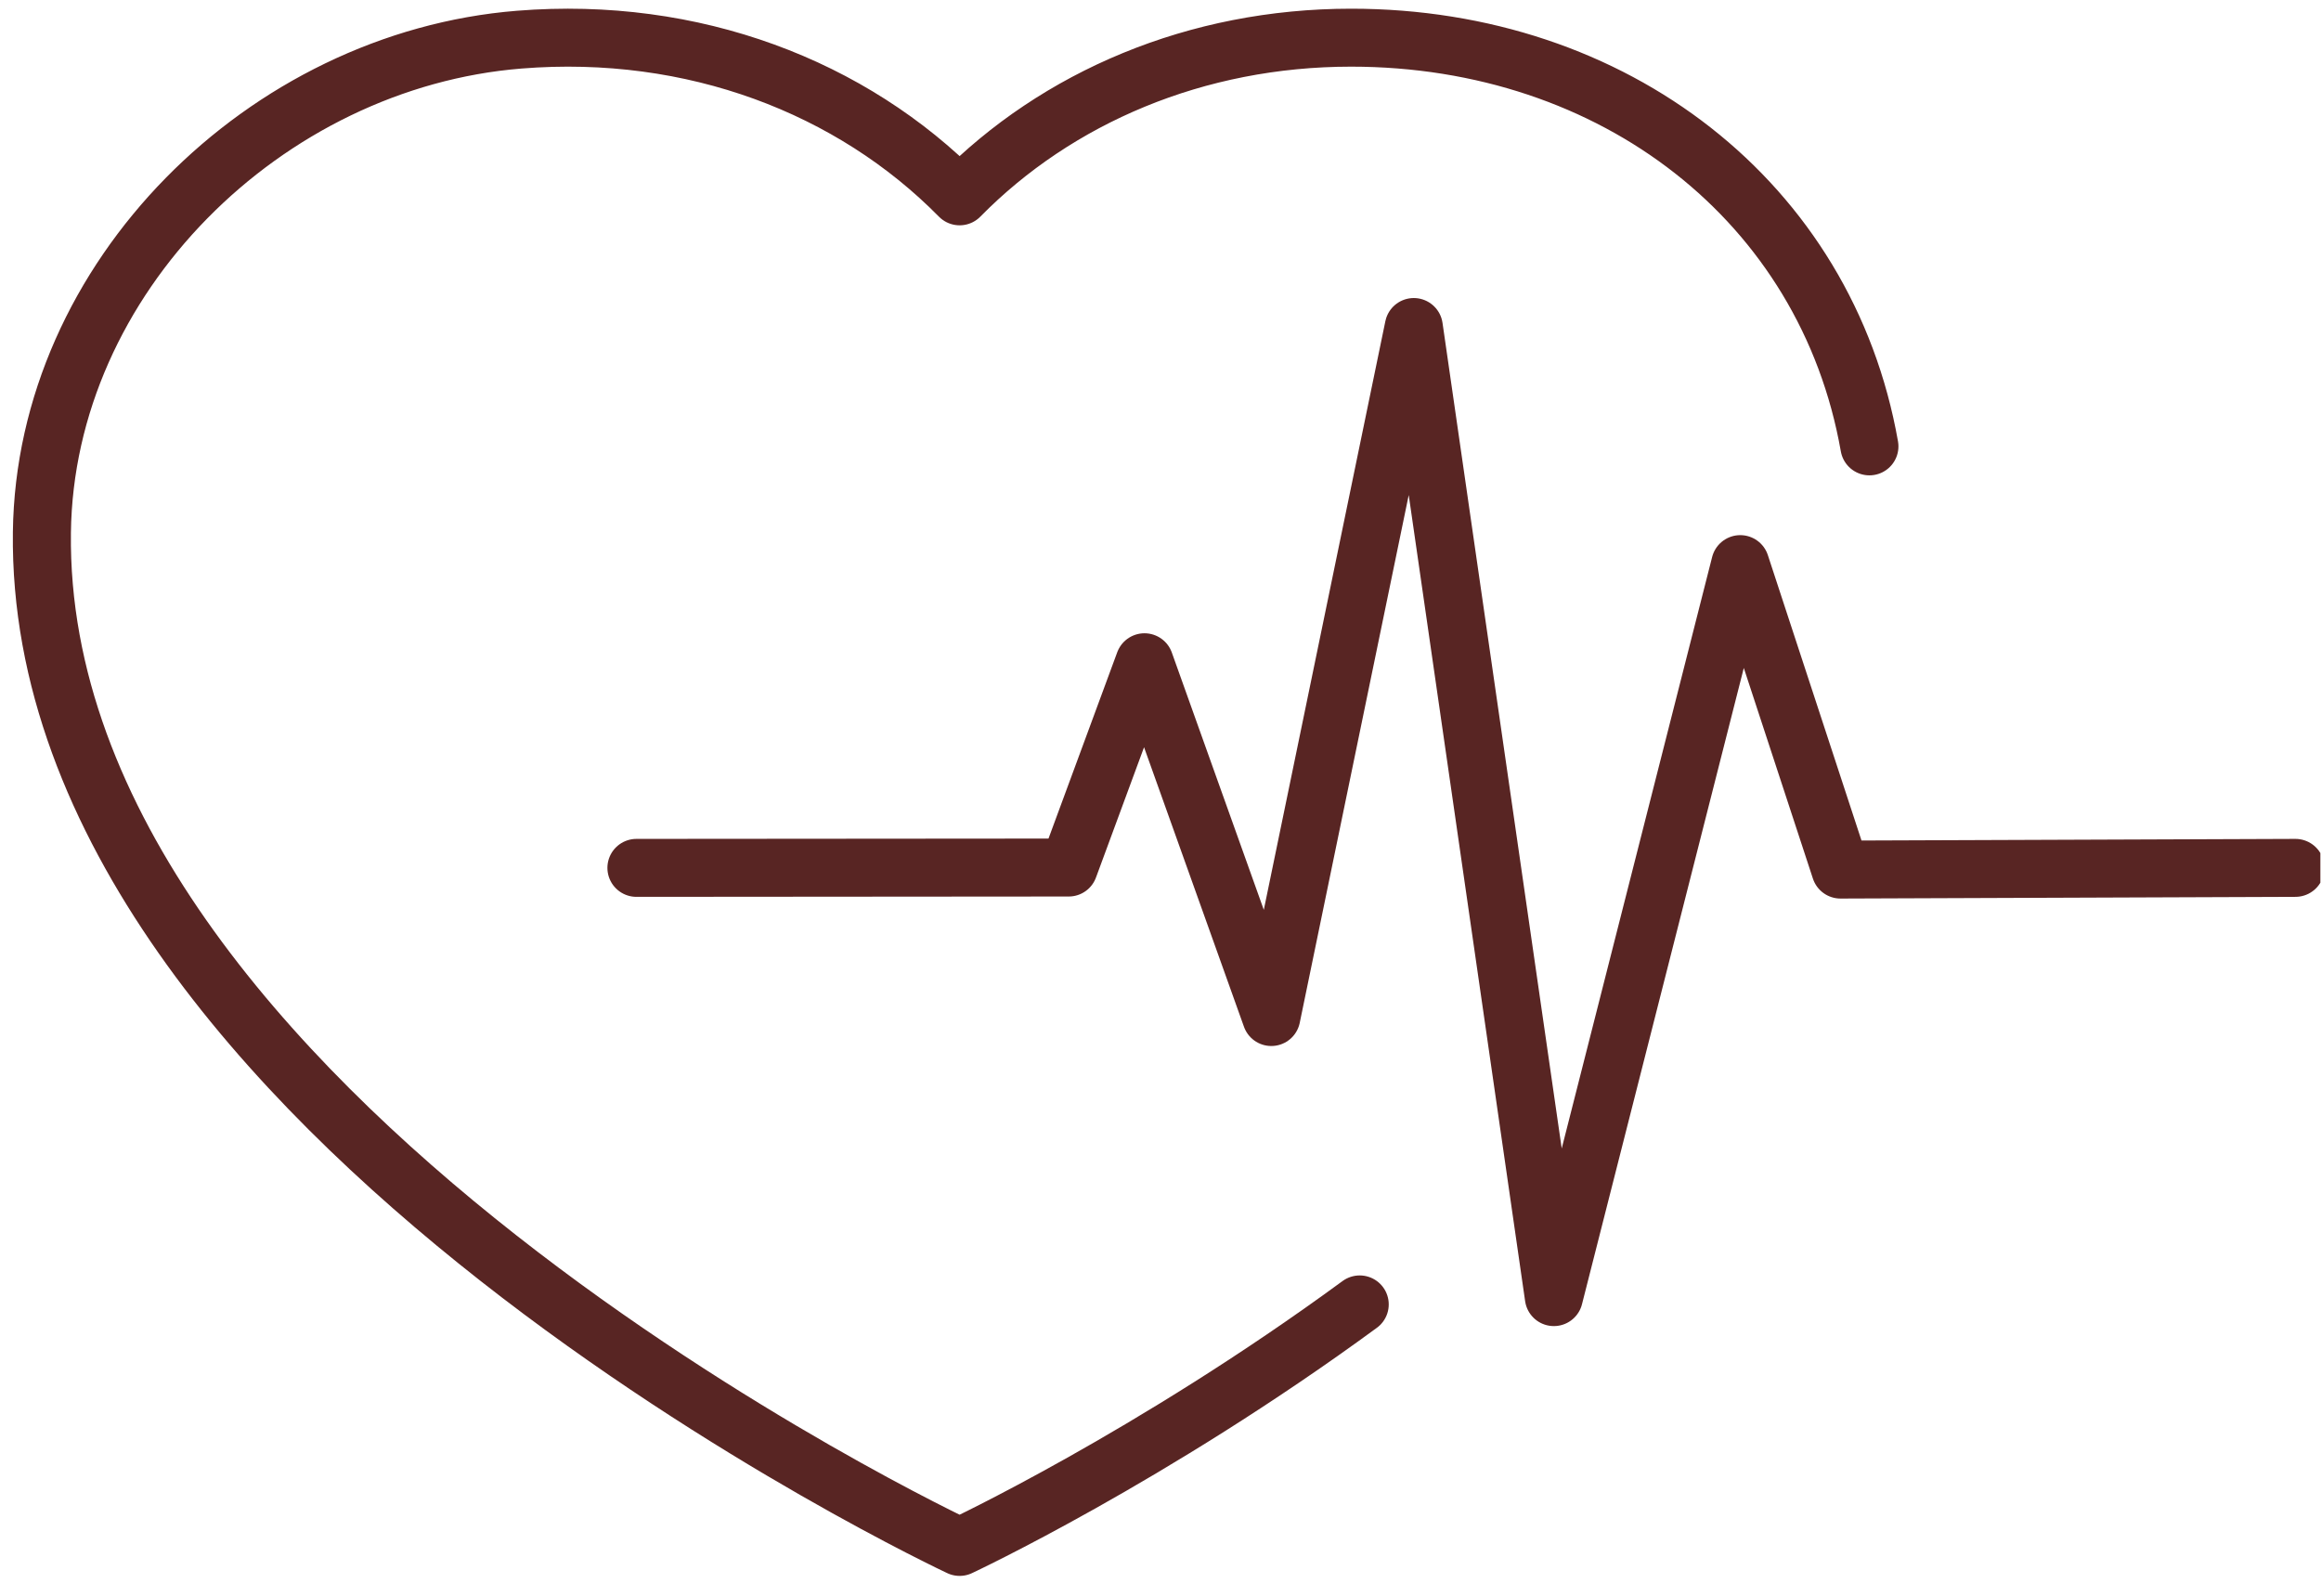 <svg xmlns="http://www.w3.org/2000/svg" xmlns:xlink="http://www.w3.org/1999/xlink" xmlns:serif="http://www.serif.com/" width="100%" height="100%" viewBox="0 0 240 165" xml:space="preserve" style="fill-rule:evenodd;clip-rule:evenodd;stroke-linecap:round;stroke-linejoin:round;stroke-miterlimit:2;"> <g id="Artboard2" transform="matrix(1.023,0,0,0.959,-15.816,-9.364)"> <rect x="15.463" y="9.759" width="234.537" height="170.944" style="fill:none;"></rect> <clipPath id="_clip1"> <rect x="15.463" y="9.759" width="234.537" height="170.944"></rect> </clipPath> <g clip-path="url(#_clip1)"> <g id="Artboard1" transform="matrix(0.933,0,0,0.912,-2302.46,-445.506)"> <rect x="2474.58" y="484.746" width="274.576" height="213.559" style="fill:none;"></rect> <g transform="matrix(1.048,0,0,1.142,-126.539,-87.434)"> <path d="M2684.58,559.899C2680.13,534.598 2658.19,517.59 2631,517.59C2615.01,517.59 2600.61,523.757 2590.53,534.015C2579.39,522.687 2562.99,516.349 2545.01,517.794C2518.74,519.904 2495.98,542.463 2495.66,568.81C2494.92,629.034 2590.53,673.831 2590.53,673.831C2590.53,673.831 2610.36,664.538 2631.89,648.726" style="fill:none;stroke:rgb(88,37,35);stroke-width:6px;"></path> <path d="M2557.12,603.534L2601.81,603.499L2609.64,582.248L2622.75,618.975L2637.48,547.544L2651.96,647.97L2671.23,572.089L2681.59,603.71L2728.62,603.534" style="fill:none;stroke:rgb(88,37,35);stroke-width:6px;"></path> </g> </g> </g> </g> </svg>